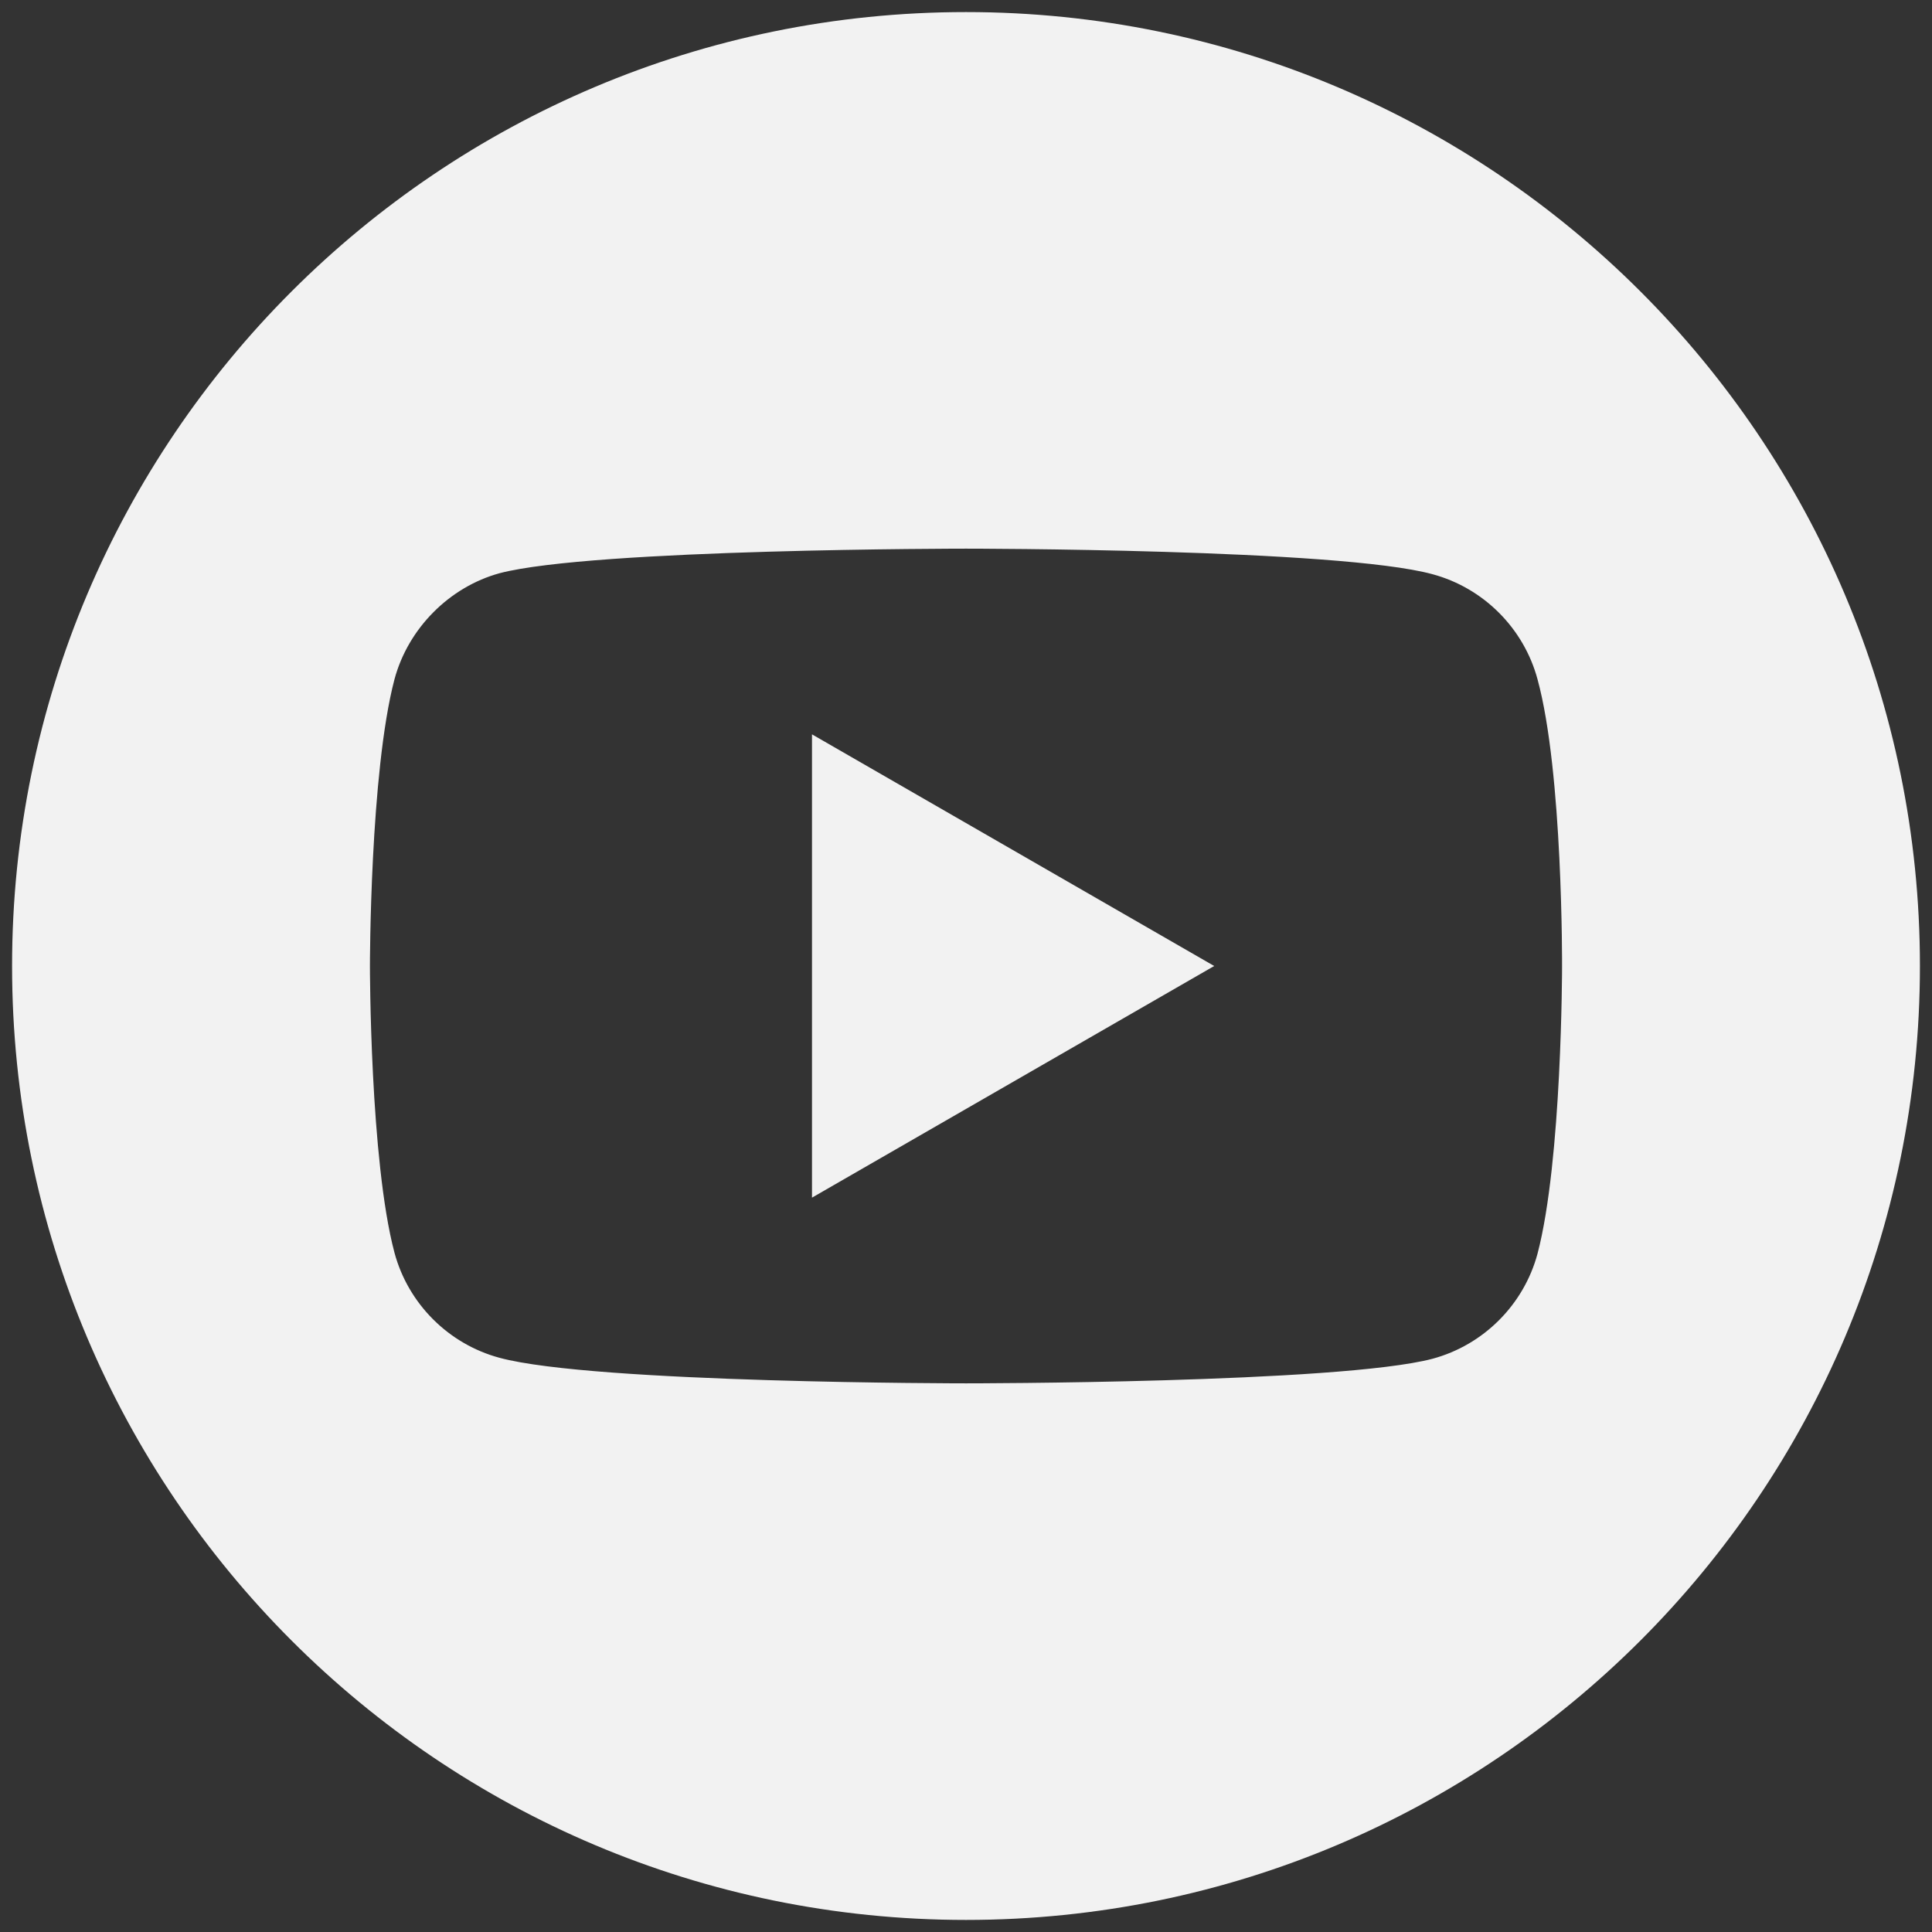 <?xml version="1.0" encoding="UTF-8" standalone="no"?>
<!DOCTYPE svg PUBLIC "-//W3C//DTD SVG 1.1//EN" "http://www.w3.org/Graphics/SVG/1.1/DTD/svg11.dtd">
<svg width="100%" height="100%" viewBox="0 0 400 400" version="1.1" xmlns="http://www.w3.org/2000/svg" xmlns:xlink="http://www.w3.org/1999/xlink" xml:space="preserve" xmlns:serif="http://www.serif.com/" style="fill-rule:evenodd;clip-rule:evenodd;stroke-linejoin:round;stroke-miterlimit:2;">
    <rect x="0" y="0" width="400" height="400" fill="#333333" stroke="none"/>
    <g>
        <path d="M168.113,247.961L251.387,200L168.114,152.039L168.114,247.961L168.113,247.961Z" style="fill:rgb(242,242,242);fill-rule:nonzero;"/>
        <path d="M200,2.5C90.94,2.5 2.5,90.94 2.5,200C2.5,309.06 90.94,397.5 200,397.5C309.06,397.5 397.5,309.06 397.5,200C397.5,90.94 309.06,2.5 200,2.5ZM323.407,200.202C323.407,200.202 323.407,240.256 318.326,259.57C315.478,270.141 307.142,278.477 296.571,281.322C277.257,286.406 200,286.406 200,286.406C200,286.406 122.945,286.406 103.429,281.12C92.857,278.275 84.522,269.936 81.674,259.365C76.59,240.256 76.59,200 76.59,200C76.59,200 76.59,159.949 81.674,140.635C84.519,130.063 93.059,121.523 103.429,118.678C122.743,113.594 200,113.594 200,113.594C200,113.594 277.257,113.594 296.571,118.88C307.142,121.725 315.478,130.064 318.326,140.635C323.612,159.949 323.407,200.202 323.407,200.202Z" style="fill:rgb(242,242,242);fill-rule:nonzero;"/>
    </g>
</svg>
